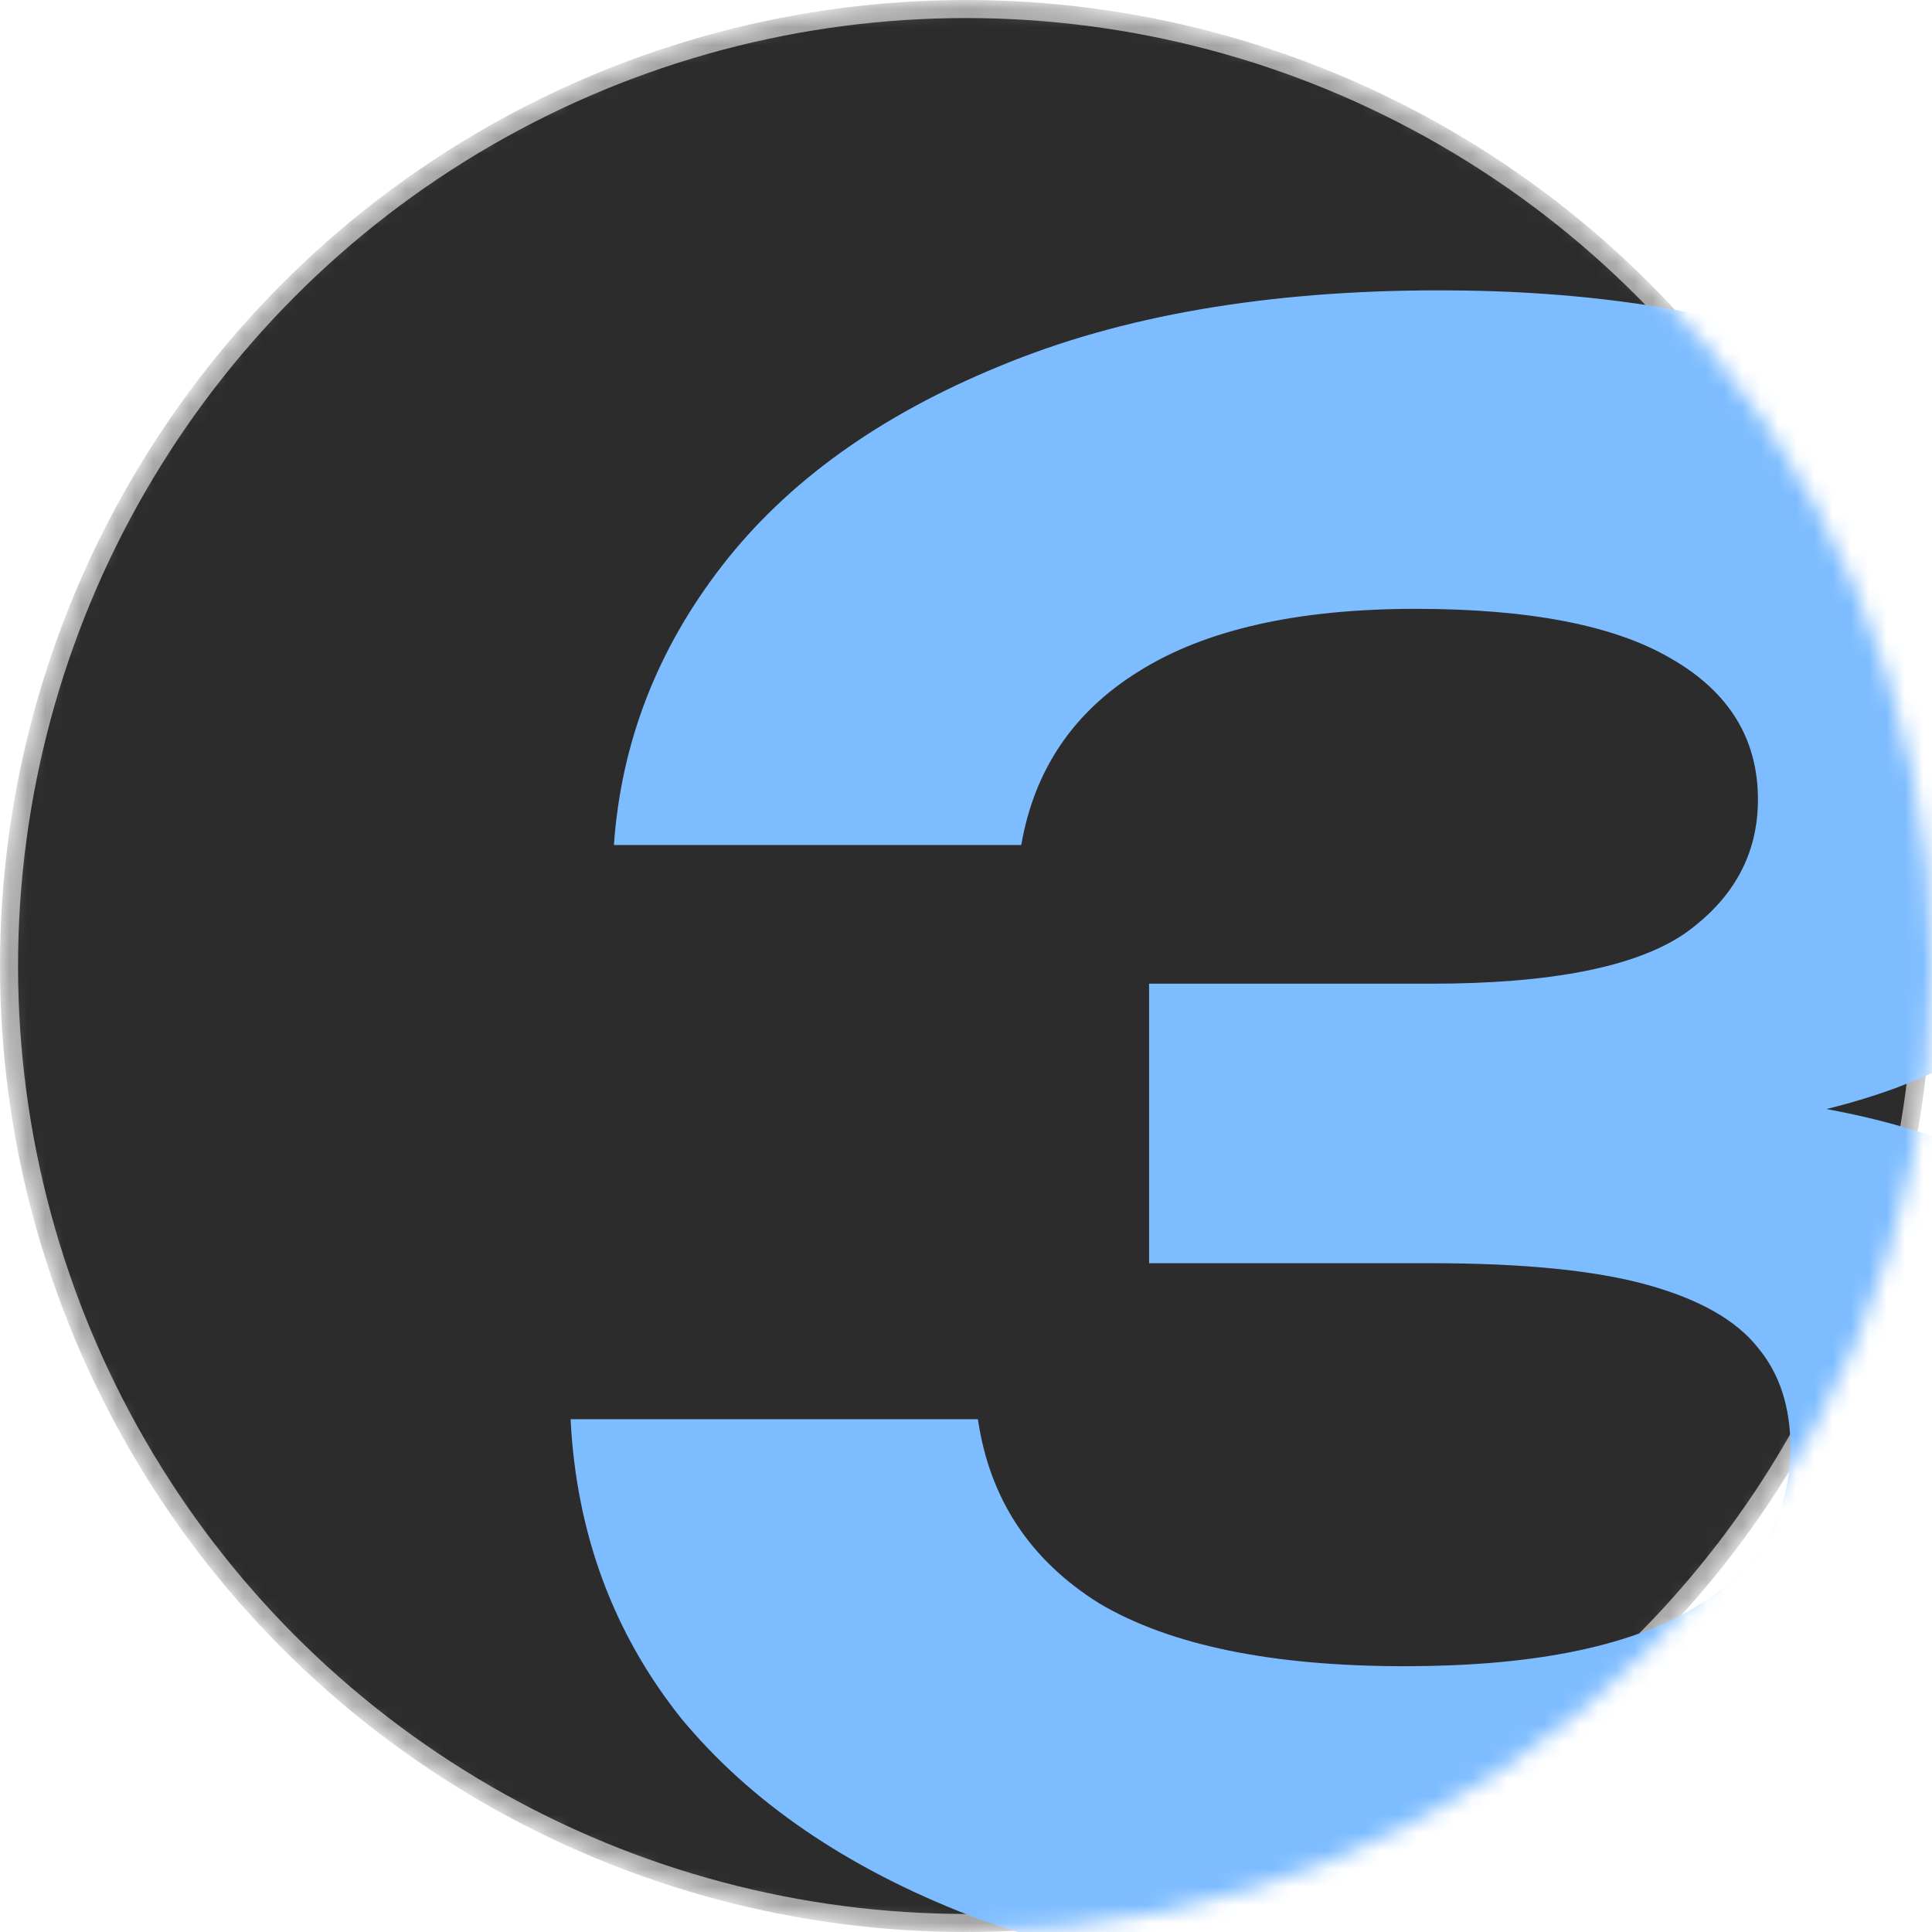 <?xml version="1.0" encoding="UTF-8"?> <svg xmlns="http://www.w3.org/2000/svg" width="107" height="107" viewBox="0 0 107 107" fill="none"><mask id="mask0_562_705" style="mask-type:alpha" maskUnits="userSpaceOnUse" x="0" y="0" width="107" height="107"><circle cx="53.5" cy="53.5" r="53.5" fill="#2C2C2C"></circle></mask><g mask="url(#mask0_562_705)"><circle cx="53.5" cy="53.5" r="53" fill="#2C2C2C" stroke="#A6A5A5"></circle><path d="M34 46.8C34.4 41.12 36.4 35.96 40 31.32C43.6 26.68 48.72 23 55.36 20.28C62.08 17.48 70.2 16.08 79.72 16.08C87.88 16.08 94.96 17.16 100.96 19.32C107.04 21.4 111.76 24.32 115.12 28.08C118.48 31.76 120.16 36.12 120.16 41.16C120.16 45.24 118.92 48.96 116.44 52.32C114.04 55.6 110.24 58.24 105.04 60.24C99.84 62.16 93.2 63.08 85.12 63V60.6C92.8 60.2 99.4 60.76 104.92 62.28C110.44 63.8 114.68 66.2 117.64 69.48C120.6 72.76 122.08 76.88 122.08 81.84C122.08 87.28 120.36 92.12 116.92 96.36C113.48 100.52 108.44 103.84 101.8 106.32C95.24 108.72 87.24 109.92 77.8 109.92C68.6 109.92 60.56 108.64 53.68 106.08C46.88 103.44 41.56 99.8 37.72 95.16C33.96 90.44 31.92 84.92 31.6 78.6H54.16C54.8 83 57.04 86.4 60.88 88.8C64.8 91.12 70.44 92.28 77.8 92.28C84.76 92.28 90.04 91.24 93.64 89.16C97.32 87 99.16 84 99.16 80.16C99.16 77.92 98.56 76.08 97.36 74.64C96.16 73.12 94.12 71.96 91.24 71.16C88.36 70.36 84.36 69.96 79.24 69.96H63.64V54.48H79.24C85.88 54.48 90.56 53.56 93.28 51.72C96 49.8 97.36 47.32 97.36 44.28C97.36 40.92 95.76 38.32 92.56 36.48C89.44 34.64 84.72 33.72 78.4 33.72C71.84 33.72 66.72 34.88 63.04 37.2C59.44 39.44 57.28 42.64 56.56 46.8H34Z" fill="#7DBCFF"></path></g></svg> 